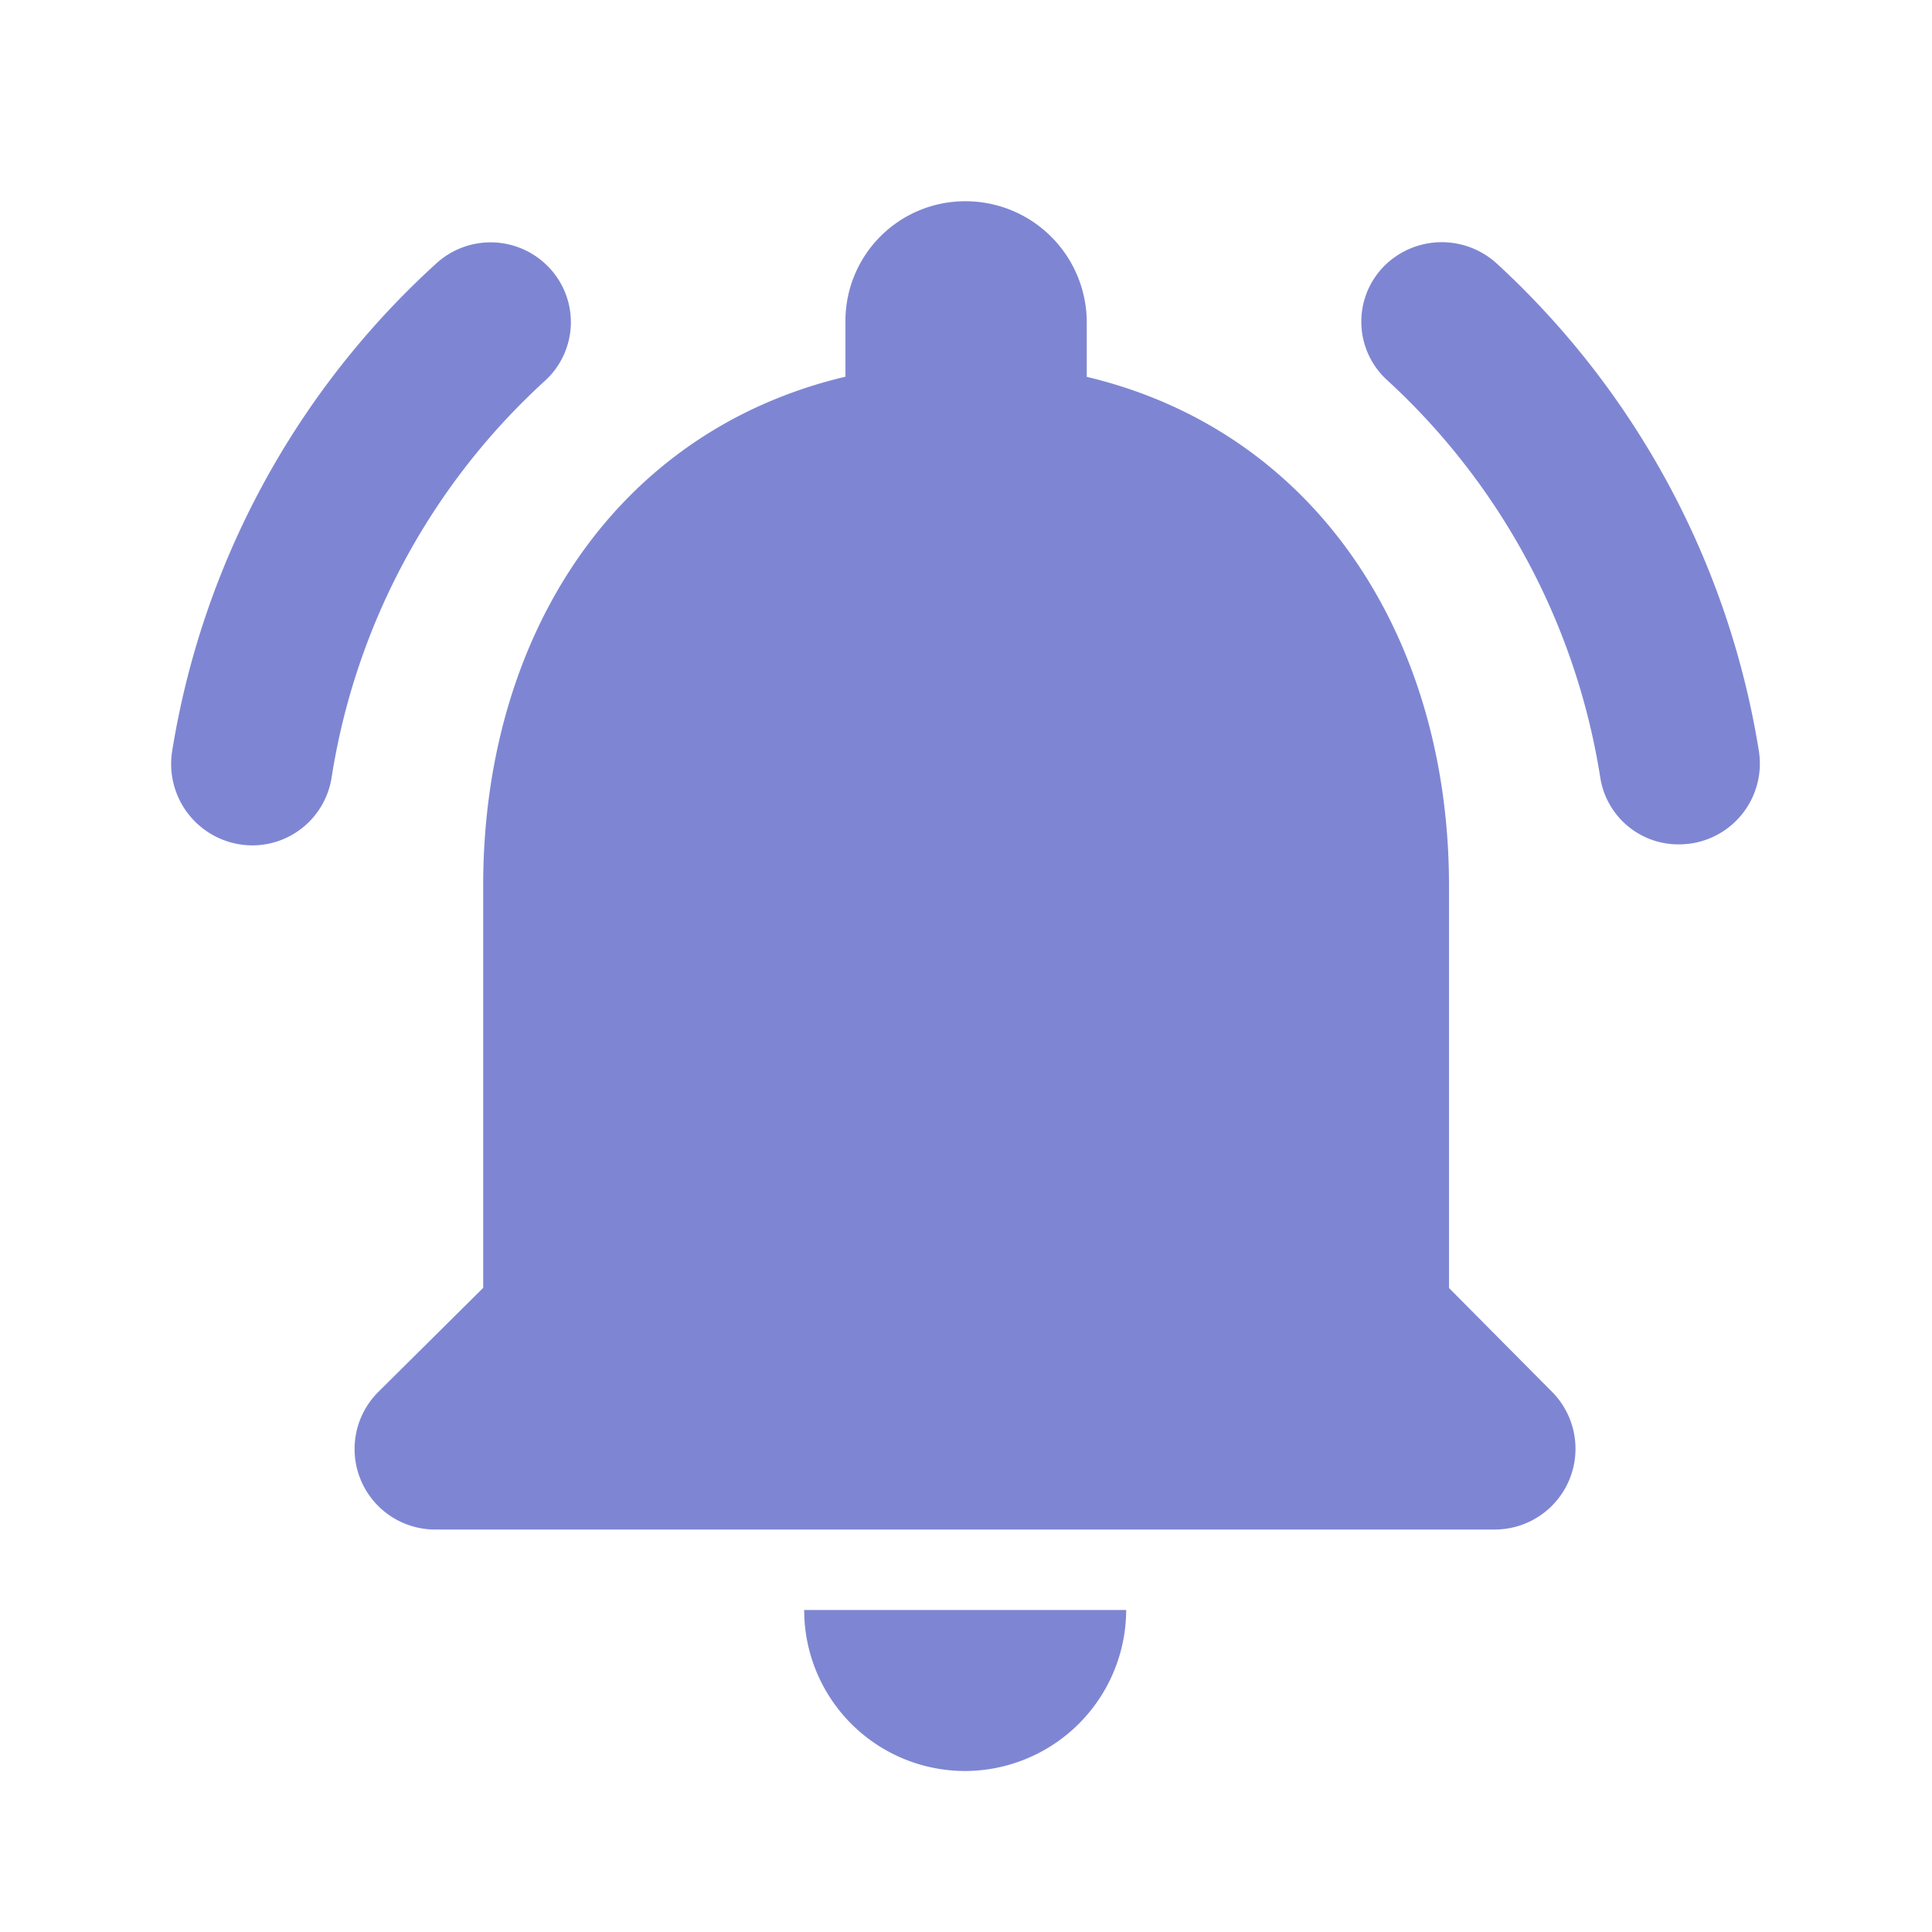 <svg id="af363570e9b2b9df3a3ac855b6fdaee0" xmlns="http://www.w3.org/2000/svg" width="40.332" height="40.332" viewBox="0 0 40.332 40.332">
  <path id="Path_36545" data-name="Path 36545" d="M0,0H40.332V40.332H0Z" fill="none"/>
  <path id="Path_36546" data-name="Path 36546" d="M28.8,25.187v-8.4c0-5.159-2.756-9.478-7.562-10.621V5.021A2.532,2.532,0,0,0,18.7,2.5a2.5,2.5,0,0,0-2.5,2.521V6.163c-4.823,1.143-7.562,5.445-7.562,10.621v8.4L6.45,27.355a1.681,1.681,0,0,0,1.176,2.874H29.758a1.686,1.686,0,0,0,1.193-2.874ZM18.7,35.27a3.371,3.371,0,0,0,3.361-3.361H15.339A3.36,3.36,0,0,0,18.7,35.27ZM9.928,6.248a1.656,1.656,0,0,0,.05-2.4,1.68,1.68,0,0,0-2.336-.034,17.518,17.518,0,0,0-5.5,10.184,1.7,1.7,0,0,0,1.681,1.949,1.676,1.676,0,0,0,1.647-1.395A14.184,14.184,0,0,1,9.928,6.248Zm19.88-2.437a1.7,1.7,0,0,0-2.353.034,1.65,1.65,0,0,0,.05,2.386,14.277,14.277,0,0,1,4.453,8.3,1.65,1.65,0,0,0,1.647,1.395,1.687,1.687,0,0,0,1.664-1.949A17.625,17.625,0,0,0,29.809,3.811Z" transform="translate(1.449 1.701)" fill="#7e86d3"/>
</svg>
